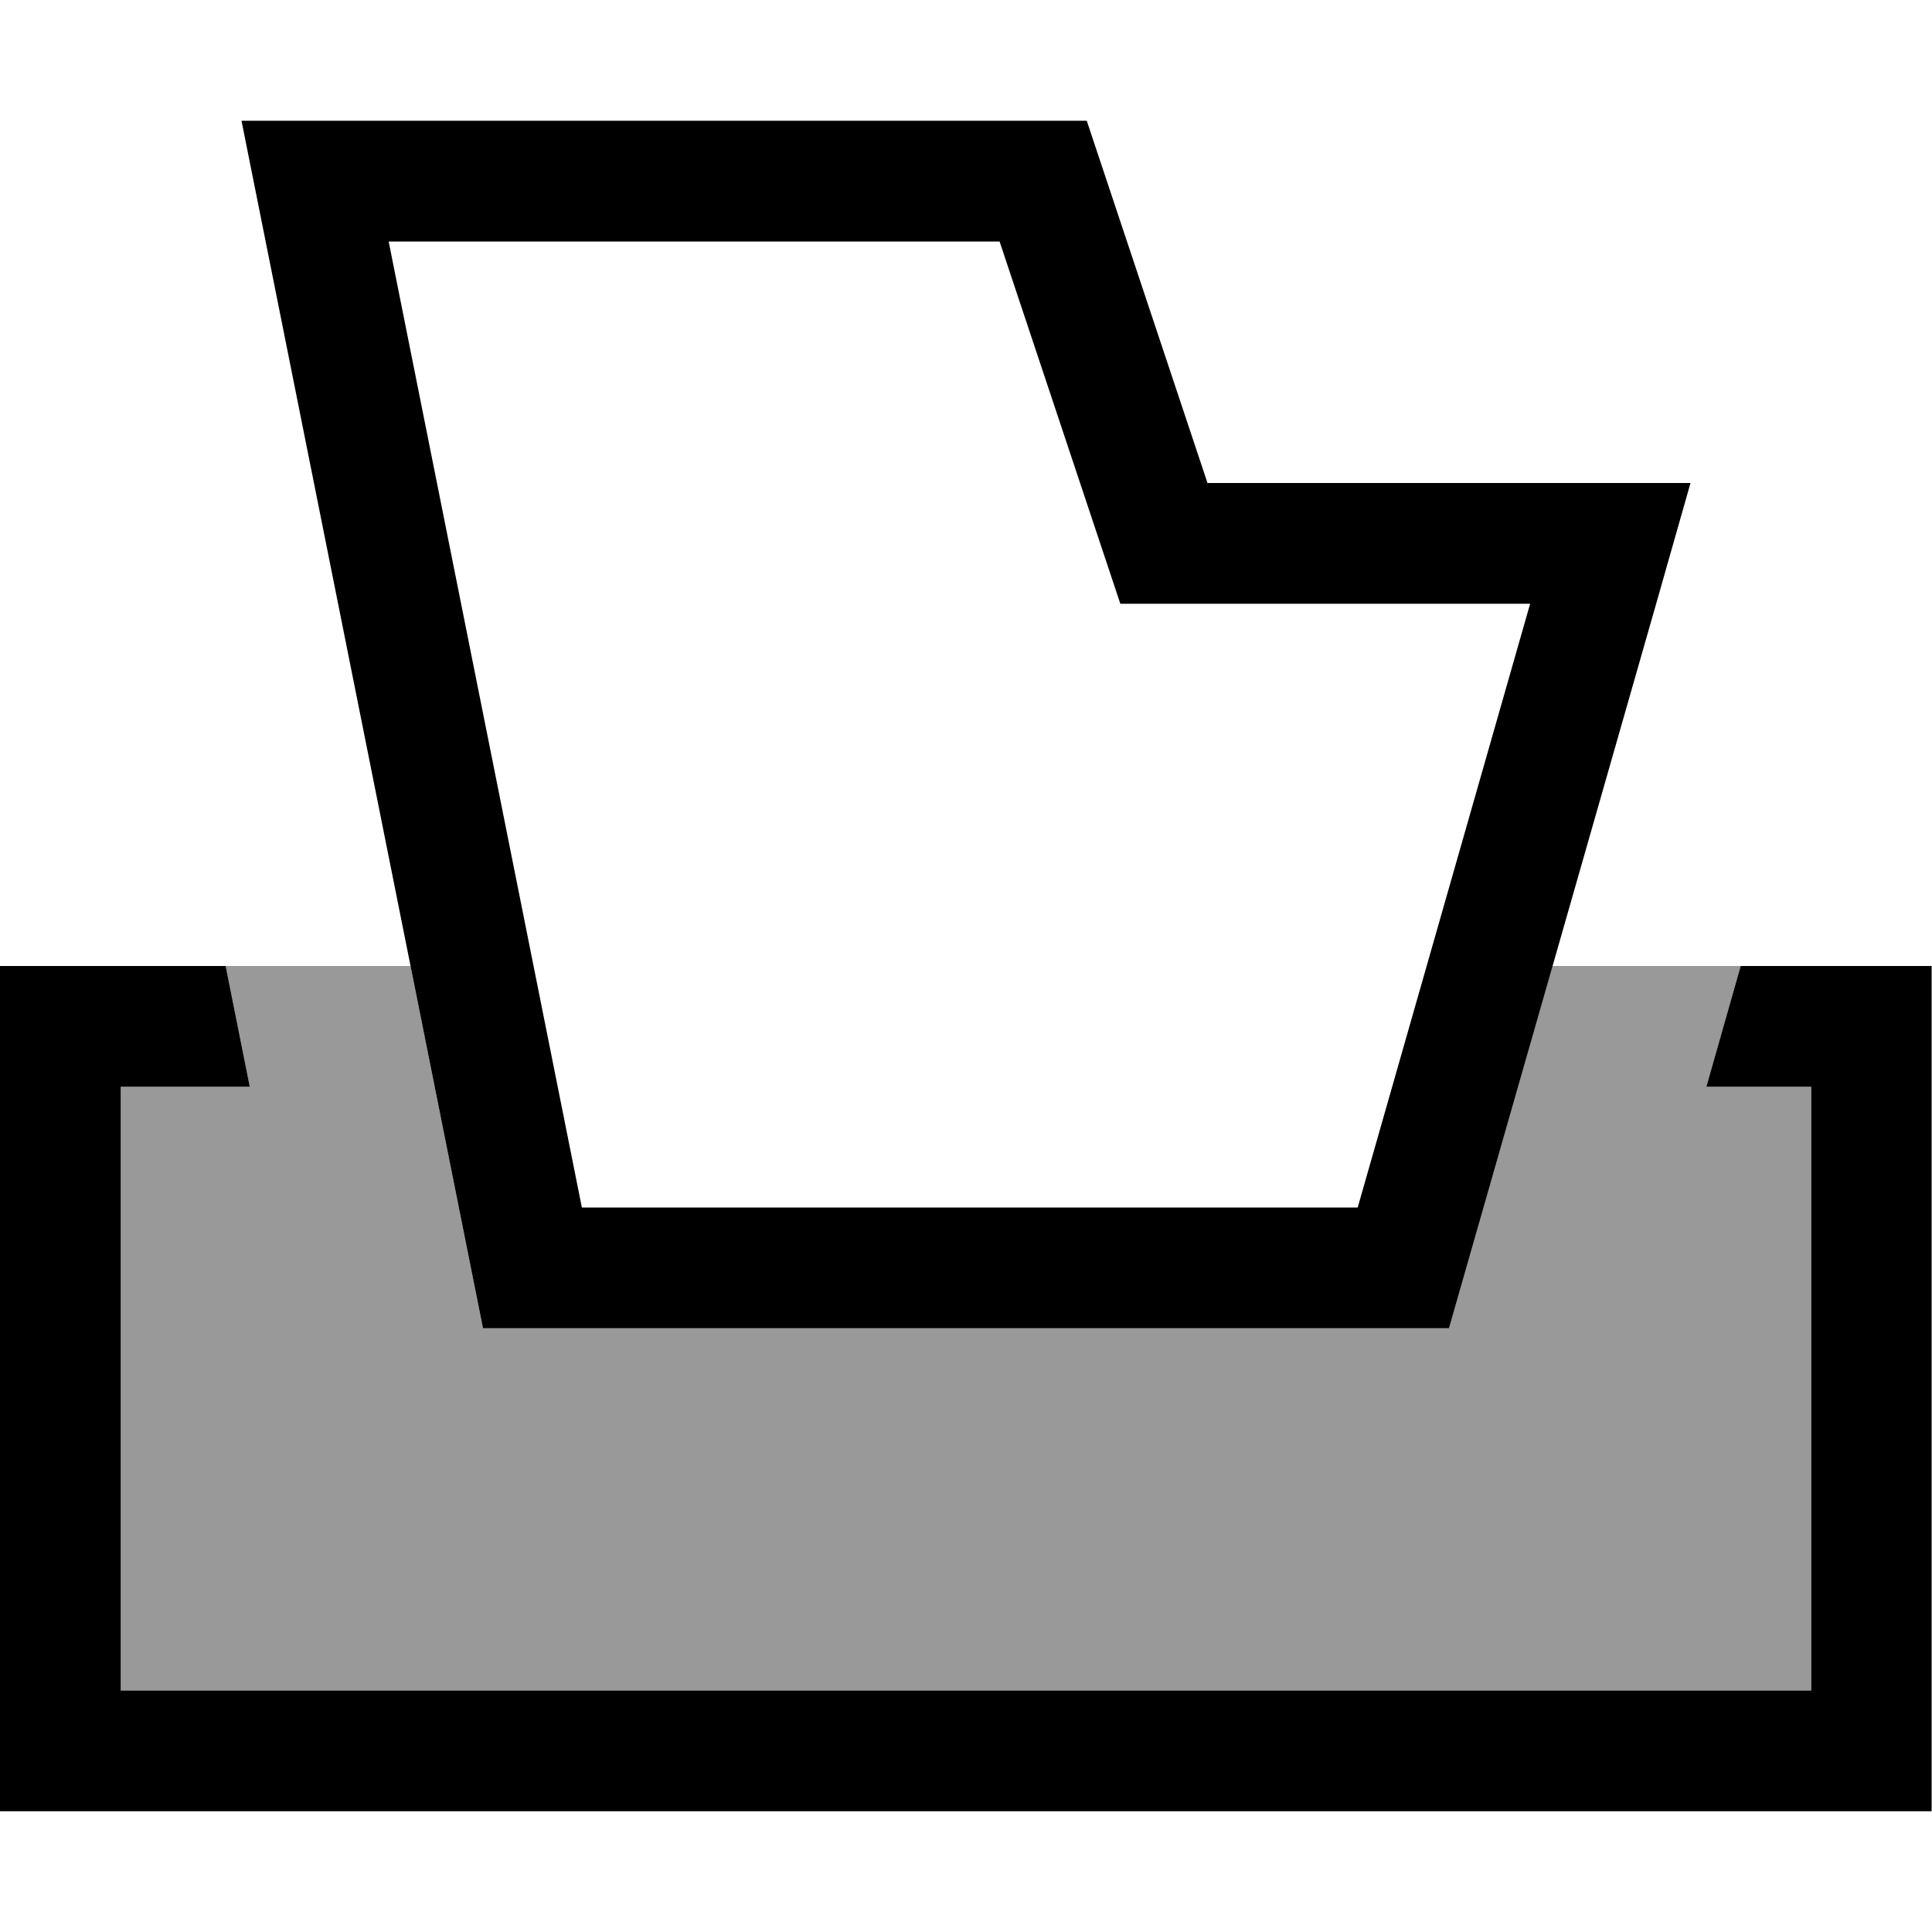 <svg xmlns="http://www.w3.org/2000/svg" viewBox="0 0 512 512"><!--! Font Awesome Pro 7.0.0 by @fontawesome - https://fontawesome.com License - https://fontawesome.com/license (Commercial License) Copyright 2025 Fonticons, Inc. --><path style="fill:currentColor;opacity:.4" d="M32 288l34.2 0-6.4-32 49 0 19.2 96 256 0 27.4-96 49.9 0-9.1 32 27.8 0 0 160-448 0 0-160z"/><path style="fill:currentColor;opacity:1" d="M288 32l32 96 128 0-9.1 32-54.9 192-256 0-57.6-288-6.4-32 224 0zm32 128l-23.1 0c-2-5.9-12.6-37.9-32-96l-161.9 0 51.2 256 205.6 0 45.7-160-85.6 0zM59.8 256l6.4 32-34.2 0 0 160 448 0 0-160-27.8 0 9.1-32 50.6 0 0 224-512 0 0-224 59.8 0z"/></svg>